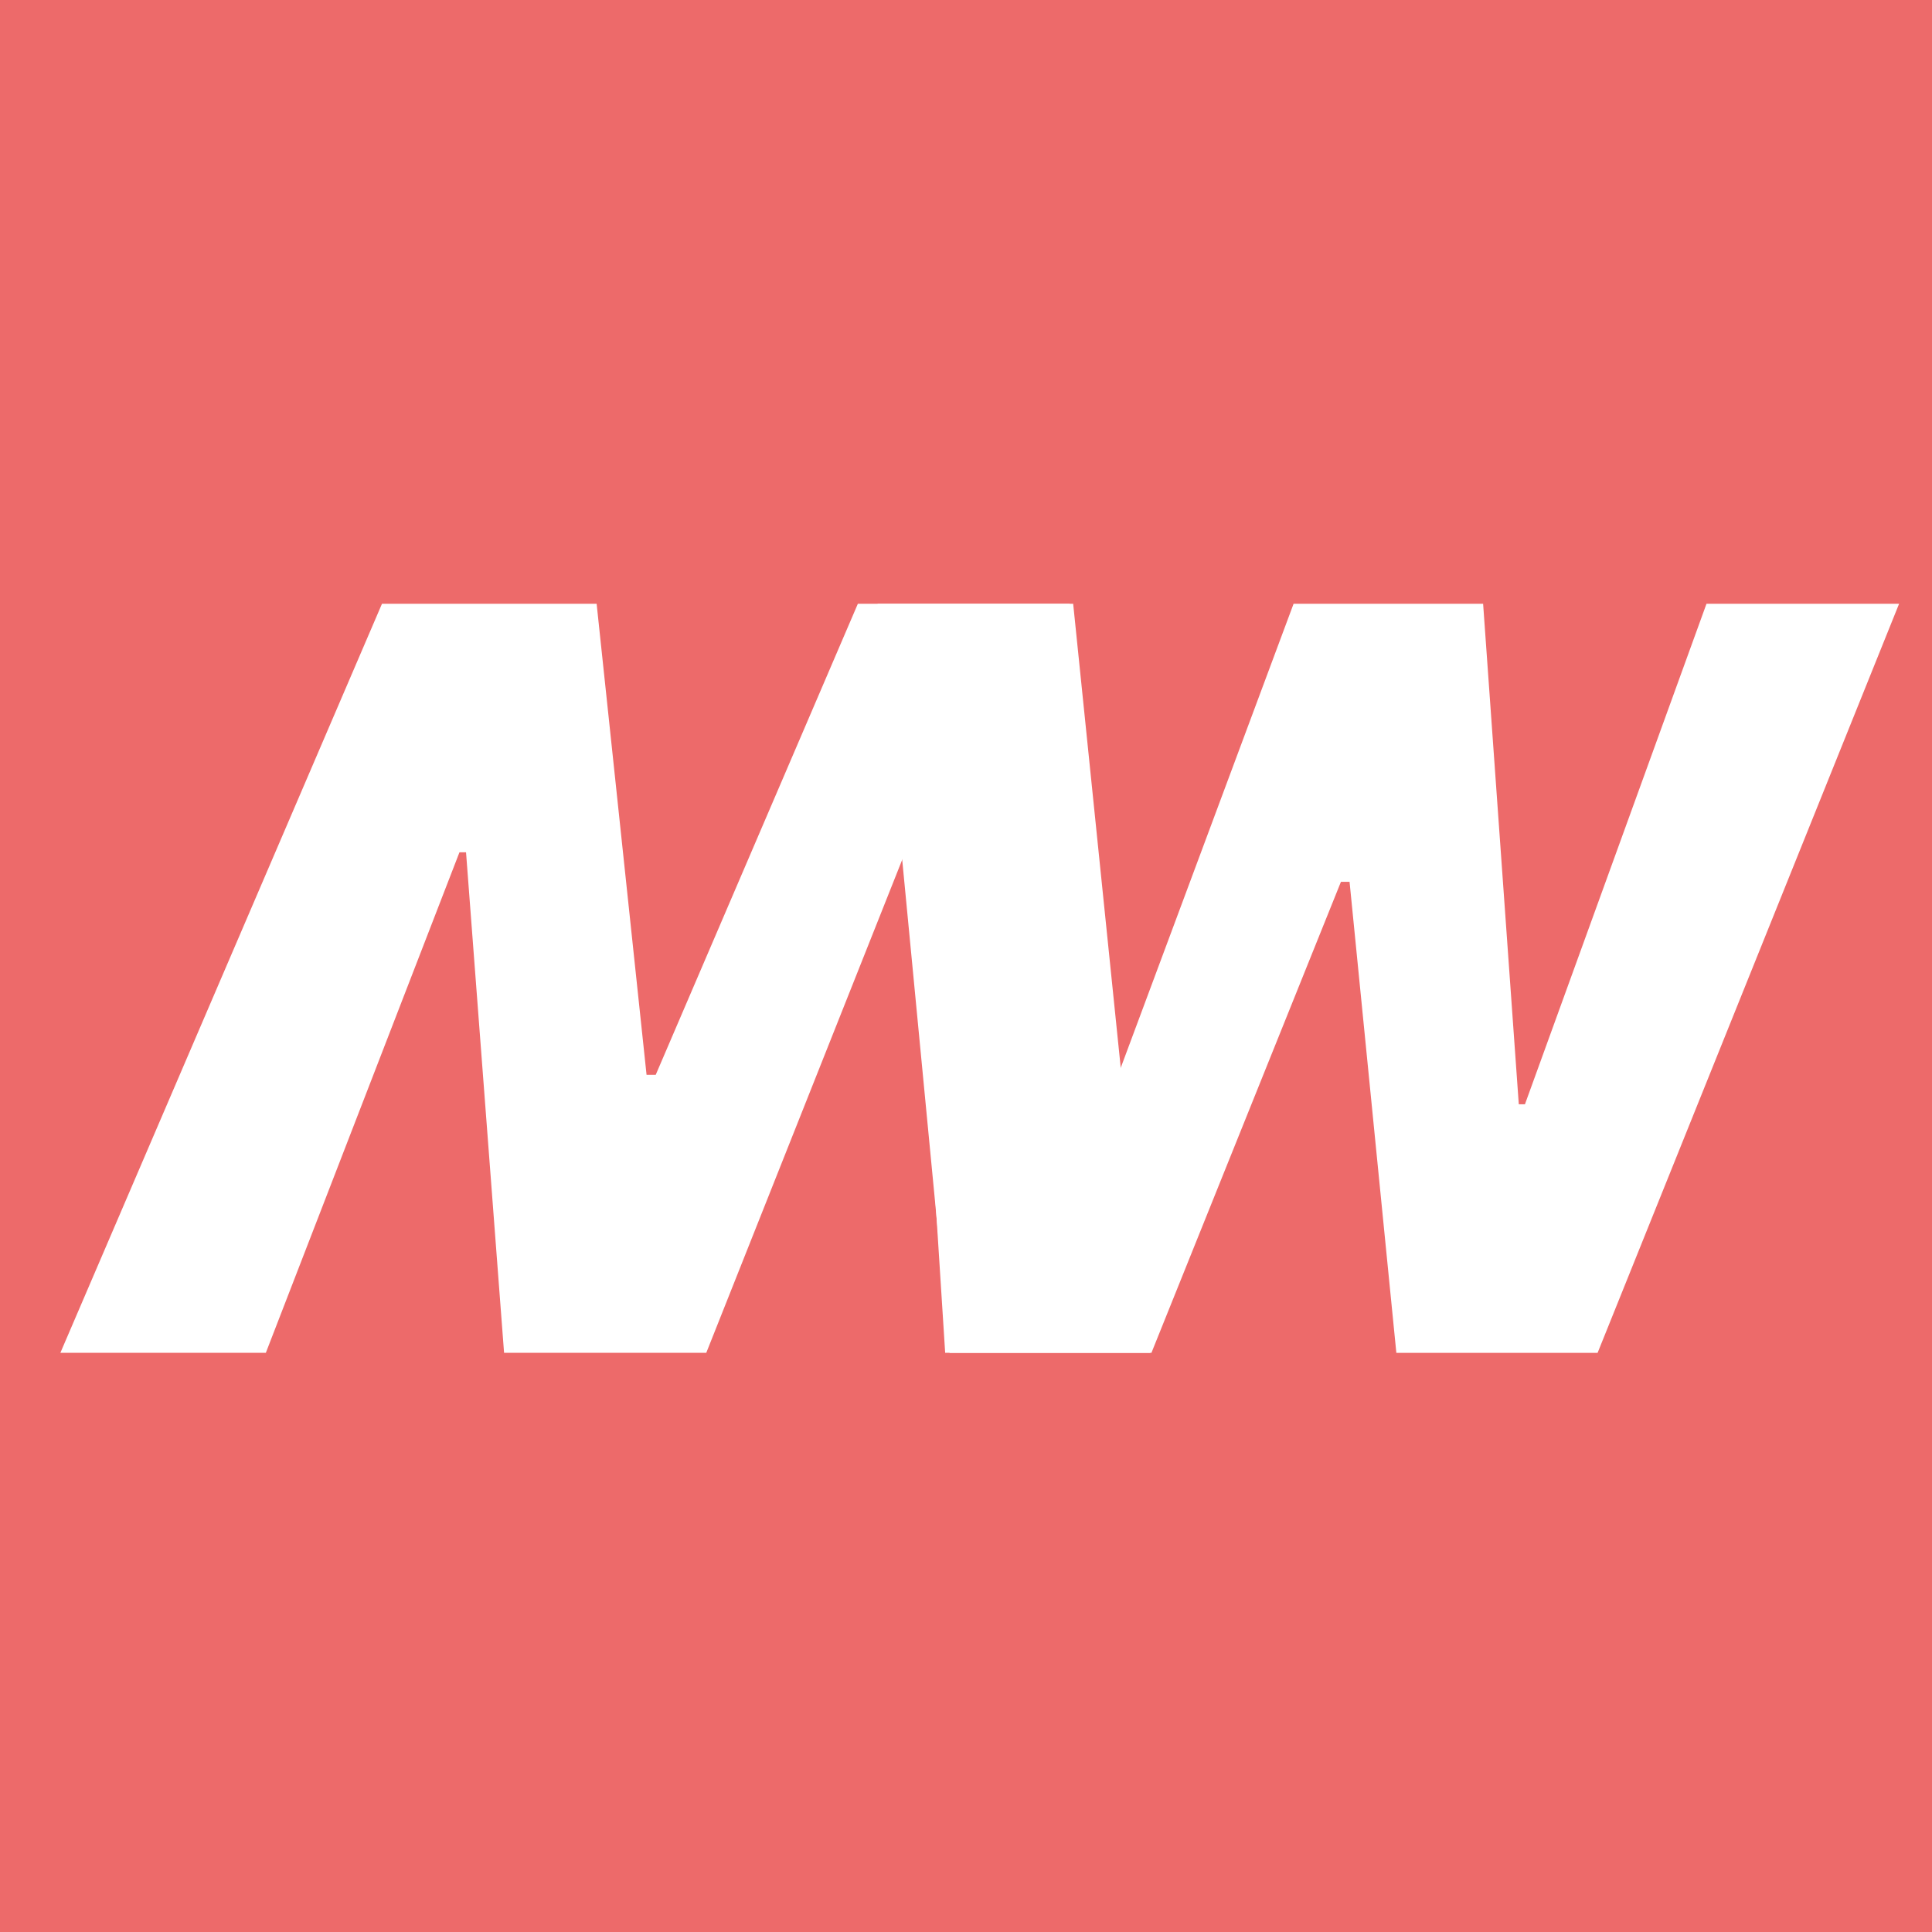 <?xml version="1.0" encoding="UTF-8"?> <svg xmlns="http://www.w3.org/2000/svg" width="32" height="32" viewBox="0 0 32 32" fill="none"><rect width="32" height="32" fill="#ED6A6A"></rect><path d="M17.775 10L19.047 22.407H15.655L15.123 14.062H15.014L11.698 22.407H8.349L7.719 14.117H7.61L4.403 22.407H1L6.327 10H9.882L10.709 17.802H10.861L14.209 10H17.775Z" fill="white"></path><path d="M15.728 22.408L14.536 10H17.716L18.215 18.346H18.317L21.426 10H24.565L25.156 18.29H25.258L28.265 10H31.455L26.461 22.408H23.128L22.353 14.606H22.21L19.071 22.408H15.728Z" fill="white"></path></svg> 